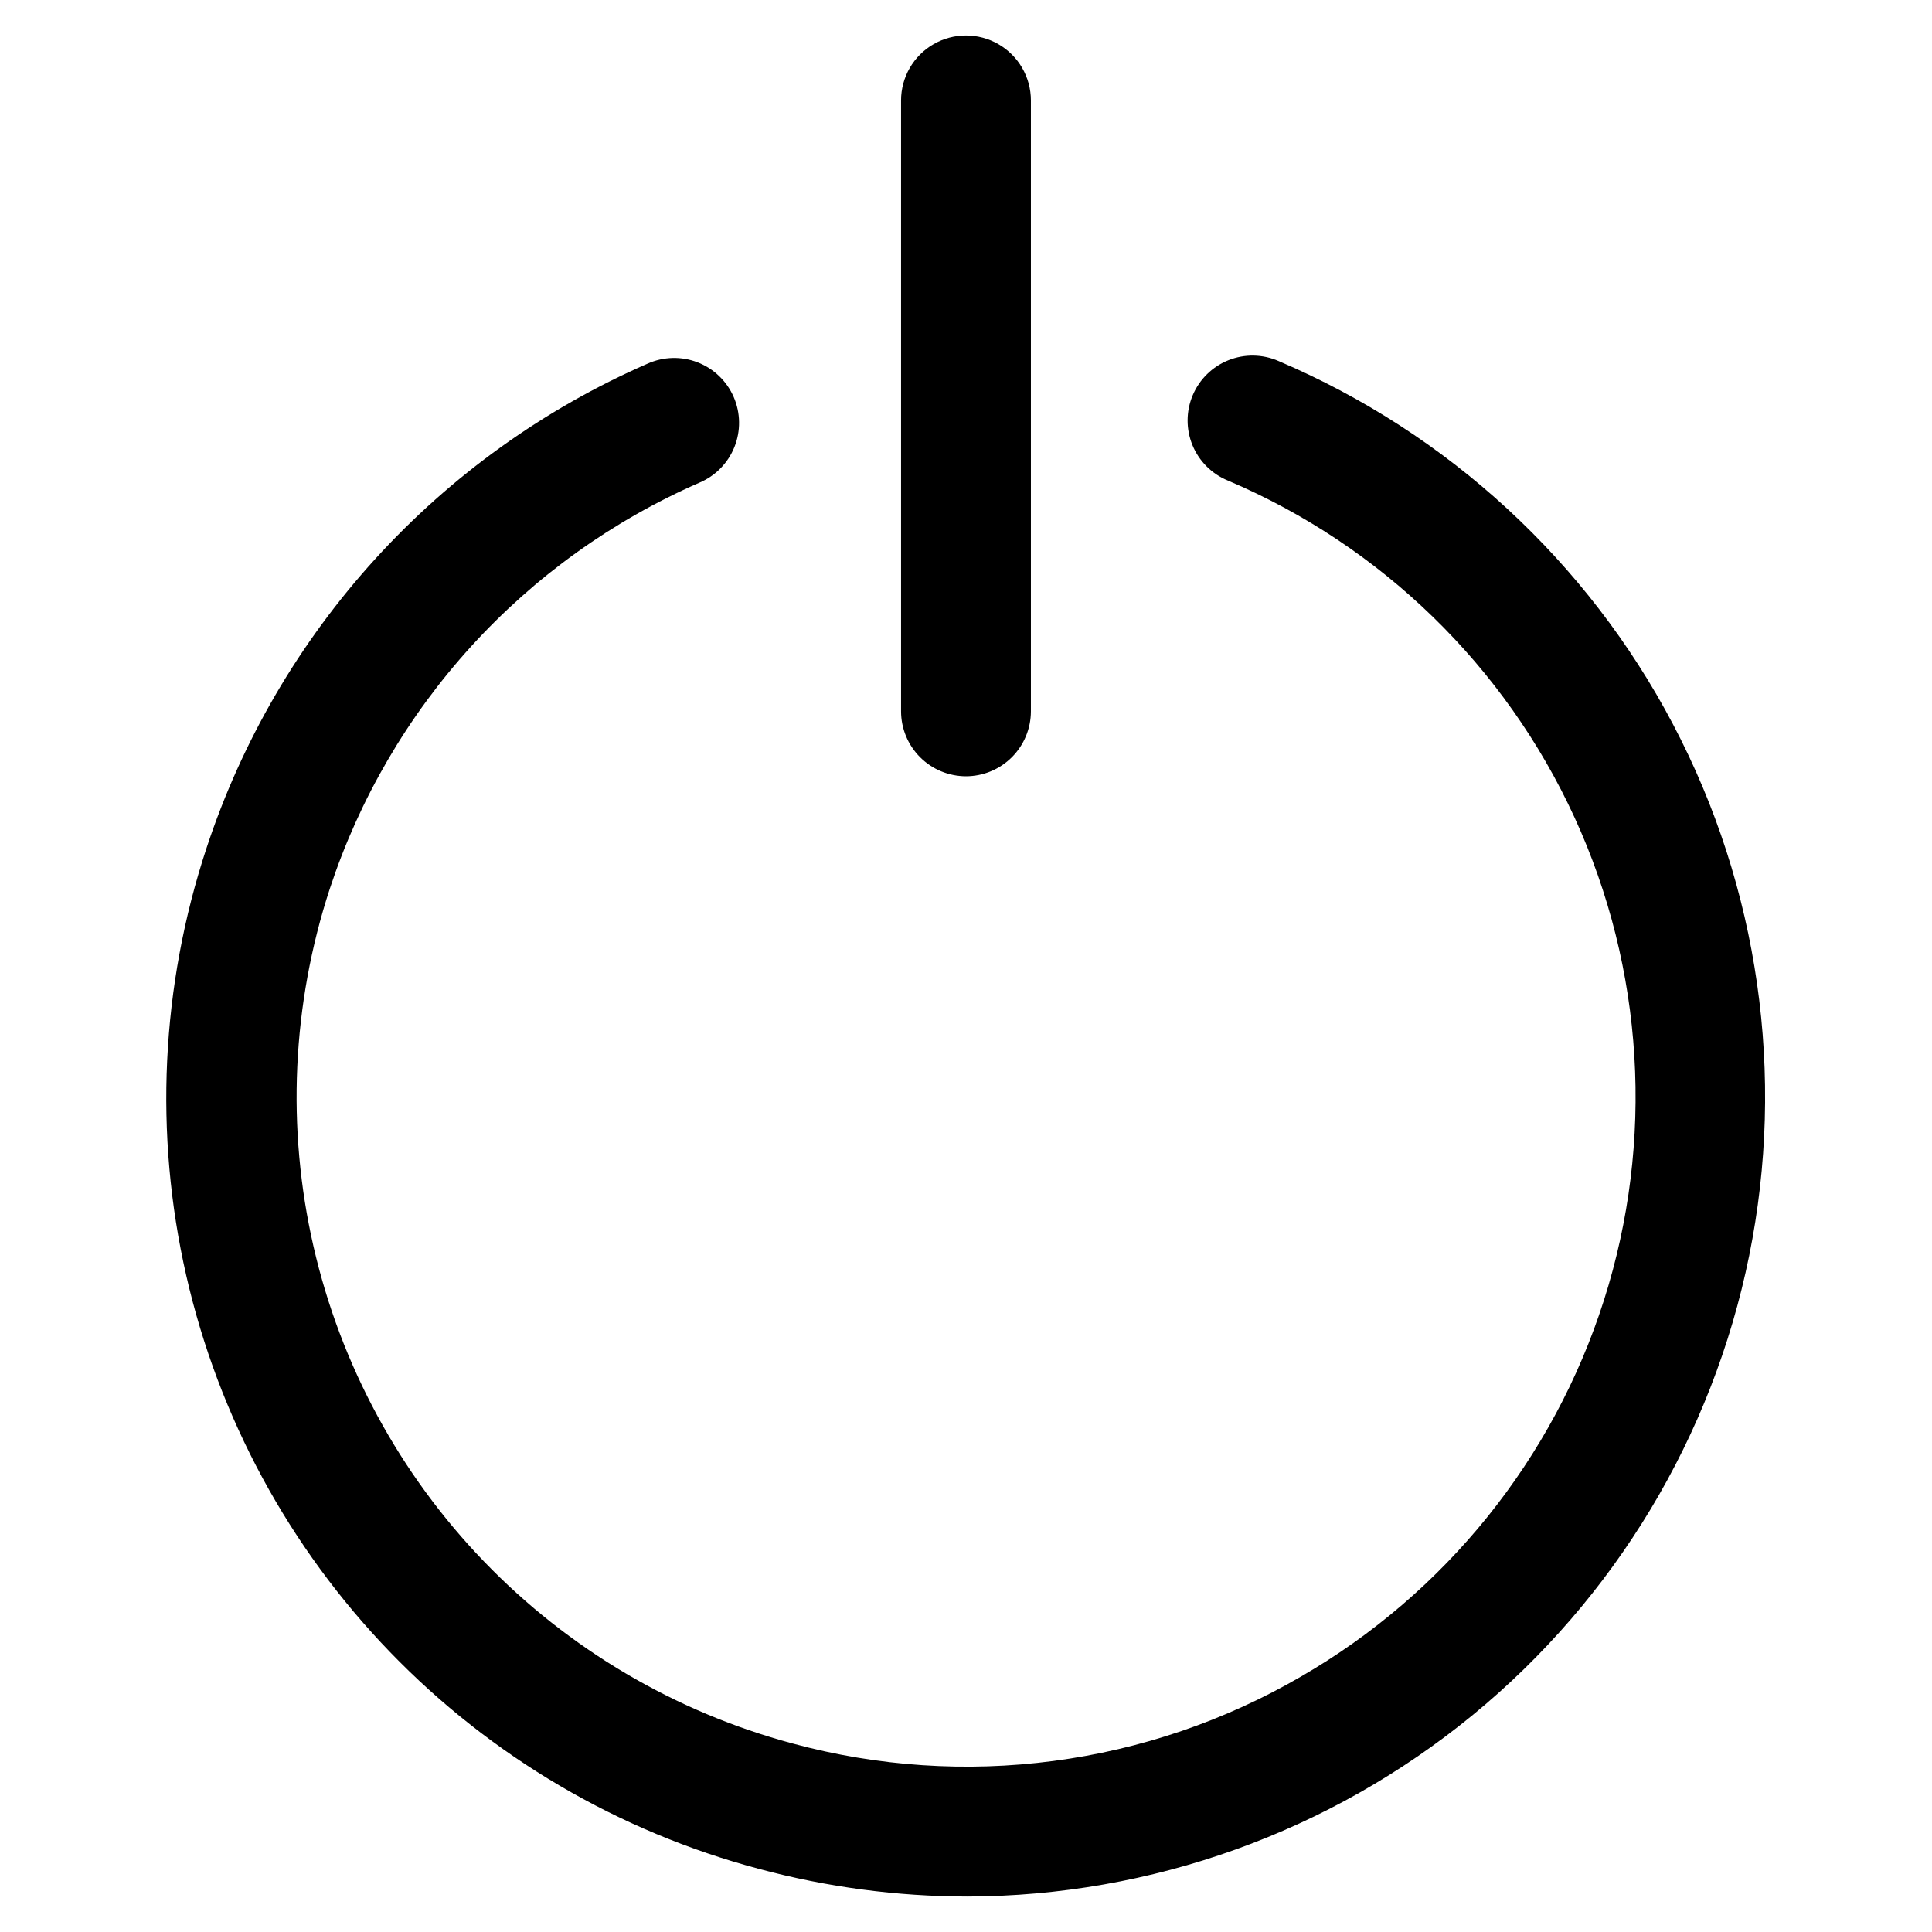 <?xml version="1.0" encoding="UTF-8"?>
<!-- Uploaded to: SVG Repo, www.svgrepo.com, Generator: SVG Repo Mixer Tools -->
<svg fill="#000000" width="800px" height="800px" version="1.1" viewBox="144 144 512 512" xmlns="http://www.w3.org/2000/svg">
 <path d="m400.36 646.6c-18.625-0.02-37.164-2.477-55.152-7.309-37.234-9.879-71.062-29.746-97.824-57.457-26.762-27.711-45.441-62.211-54.016-99.766-8.574-37.559-6.719-76.746 5.363-113.32 9.355-28.414 24.602-54.535 44.742-76.656 20.141-22.121 44.723-39.746 72.137-51.719 4.195-1.883 8.969-2.012 13.254-0.352 4.289 1.66 7.734 4.965 9.57 9.184 1.832 4.215 1.902 8.988 0.195 13.258-1.711 4.269-5.059 7.676-9.293 9.457-22.977 10.039-43.574 24.809-60.449 43.352-16.875 18.539-29.648 40.434-37.484 64.246-10.027 30.637-11.52 63.426-4.312 94.848 7.207 31.418 22.836 60.281 45.215 83.484 22.375 23.203 50.652 39.867 81.789 48.207 22.5 6.09 45.984 7.66 69.094 4.617 23.109-3.039 45.391-10.633 65.547-22.34 38.273-22.098 66.922-57.688 80.336-99.797 13.418-42.109 10.637-87.711-7.797-127.88-18.43-40.168-51.191-72.012-91.863-89.301-4.258-1.742-7.641-5.117-9.391-9.367-1.75-4.254-1.727-9.031 0.07-13.266 1.793-4.234 5.211-7.574 9.484-9.273s9.051-1.617 13.262 0.23c44.91 19.117 81.848 53.148 104.57 96.344 22.723 43.199 29.836 92.914 20.141 140.75-9.695 47.836-35.605 90.859-73.355 121.8-37.746 30.941-85.02 47.906-133.83 48.027zm-0.363-296.88c-4.562-0.008-8.934-1.82-12.16-5.047-3.227-3.223-5.039-7.598-5.047-12.156v-161.91c0-6.148 3.281-11.828 8.605-14.898 5.32-3.074 11.879-3.074 17.203 0 5.32 3.07 8.602 8.75 8.602 14.898v161.91c-0.008 4.559-1.824 8.93-5.047 12.156-3.227 3.227-7.598 5.039-12.156 5.047z"/>
</svg>